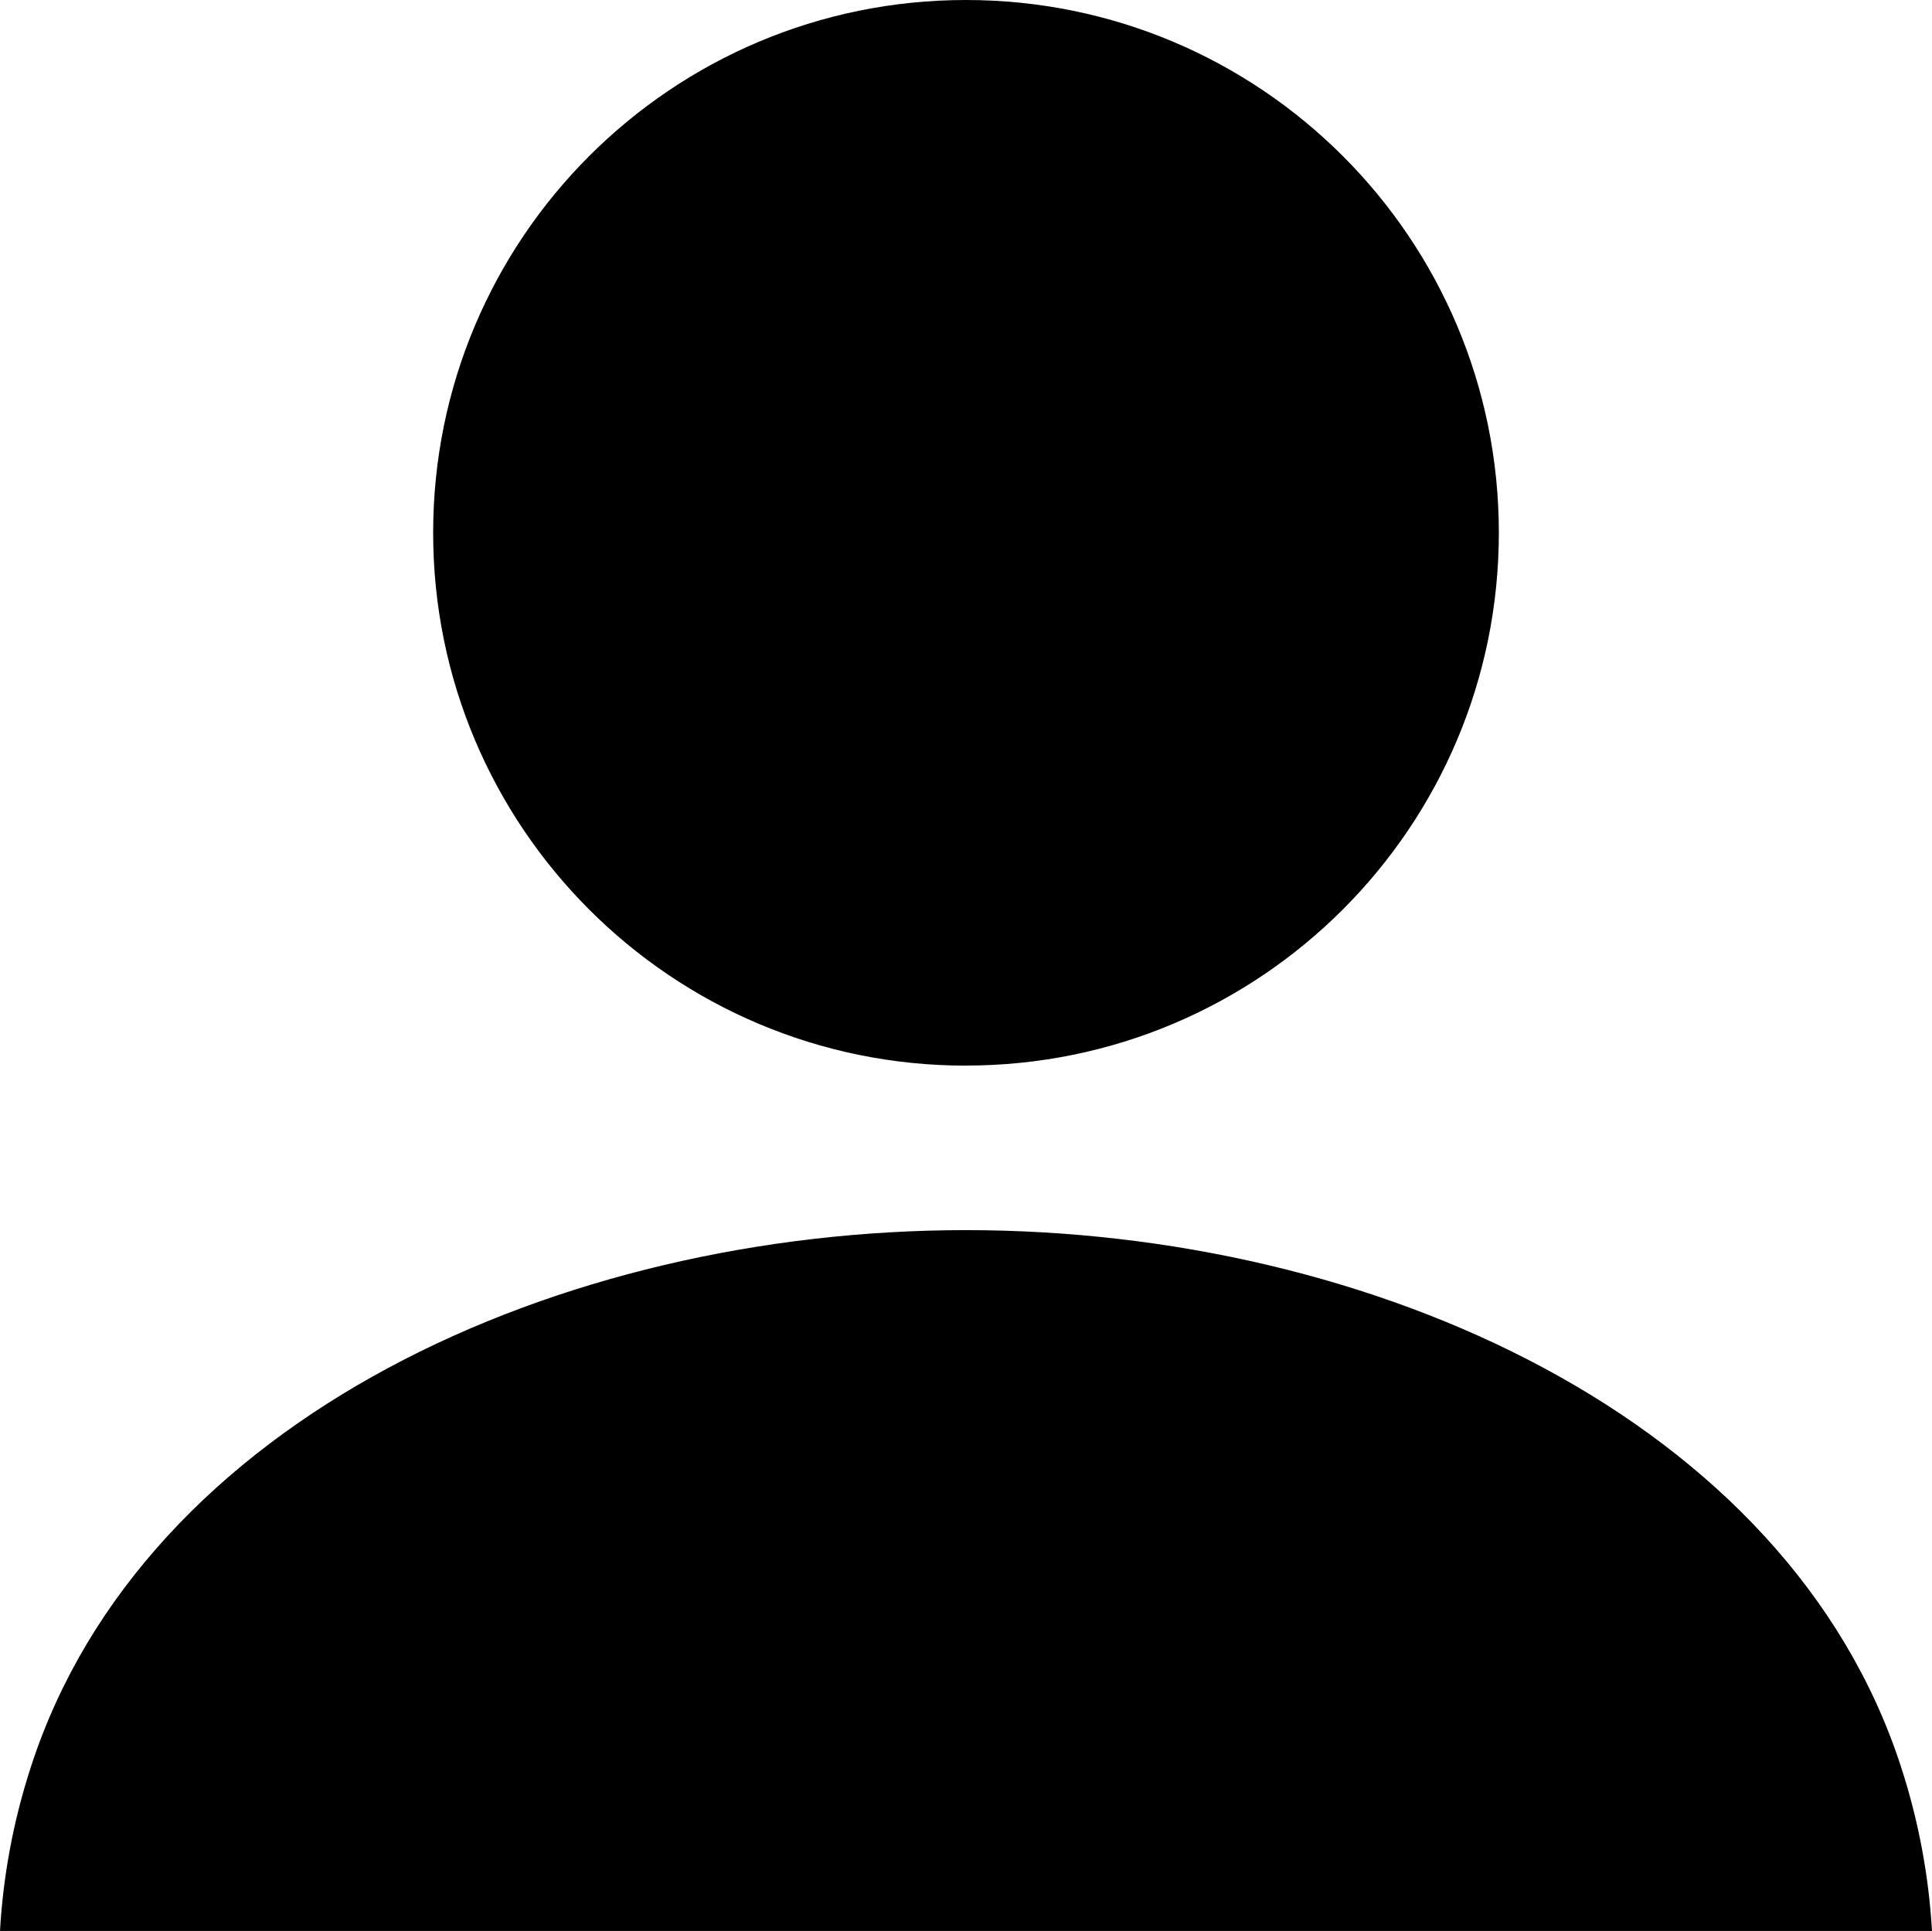 <?xml version="1.0" encoding="UTF-8"?><svg id="_レイヤー_2" xmlns="http://www.w3.org/2000/svg" width="27.645" height="27.633" viewBox="0 0 27.645 27.633"><g id="_レイヤー_1-2"><path d="M13.822,15.249c4.212,0,7.625-3.413,7.625-7.625S18.034,0,13.822,0s-7.624,3.414-7.624,7.625,3.413,7.625,7.624,7.625"/><path d="M27.199,25.276c-1.616-4.967-7.545-7.672-13.377-7.672S2.061,20.309.445,25.276c-.26.796-.401,1.586-.445,2.358h27.645c-.045-.771-.186-1.562-.446-2.358"/></g></svg>